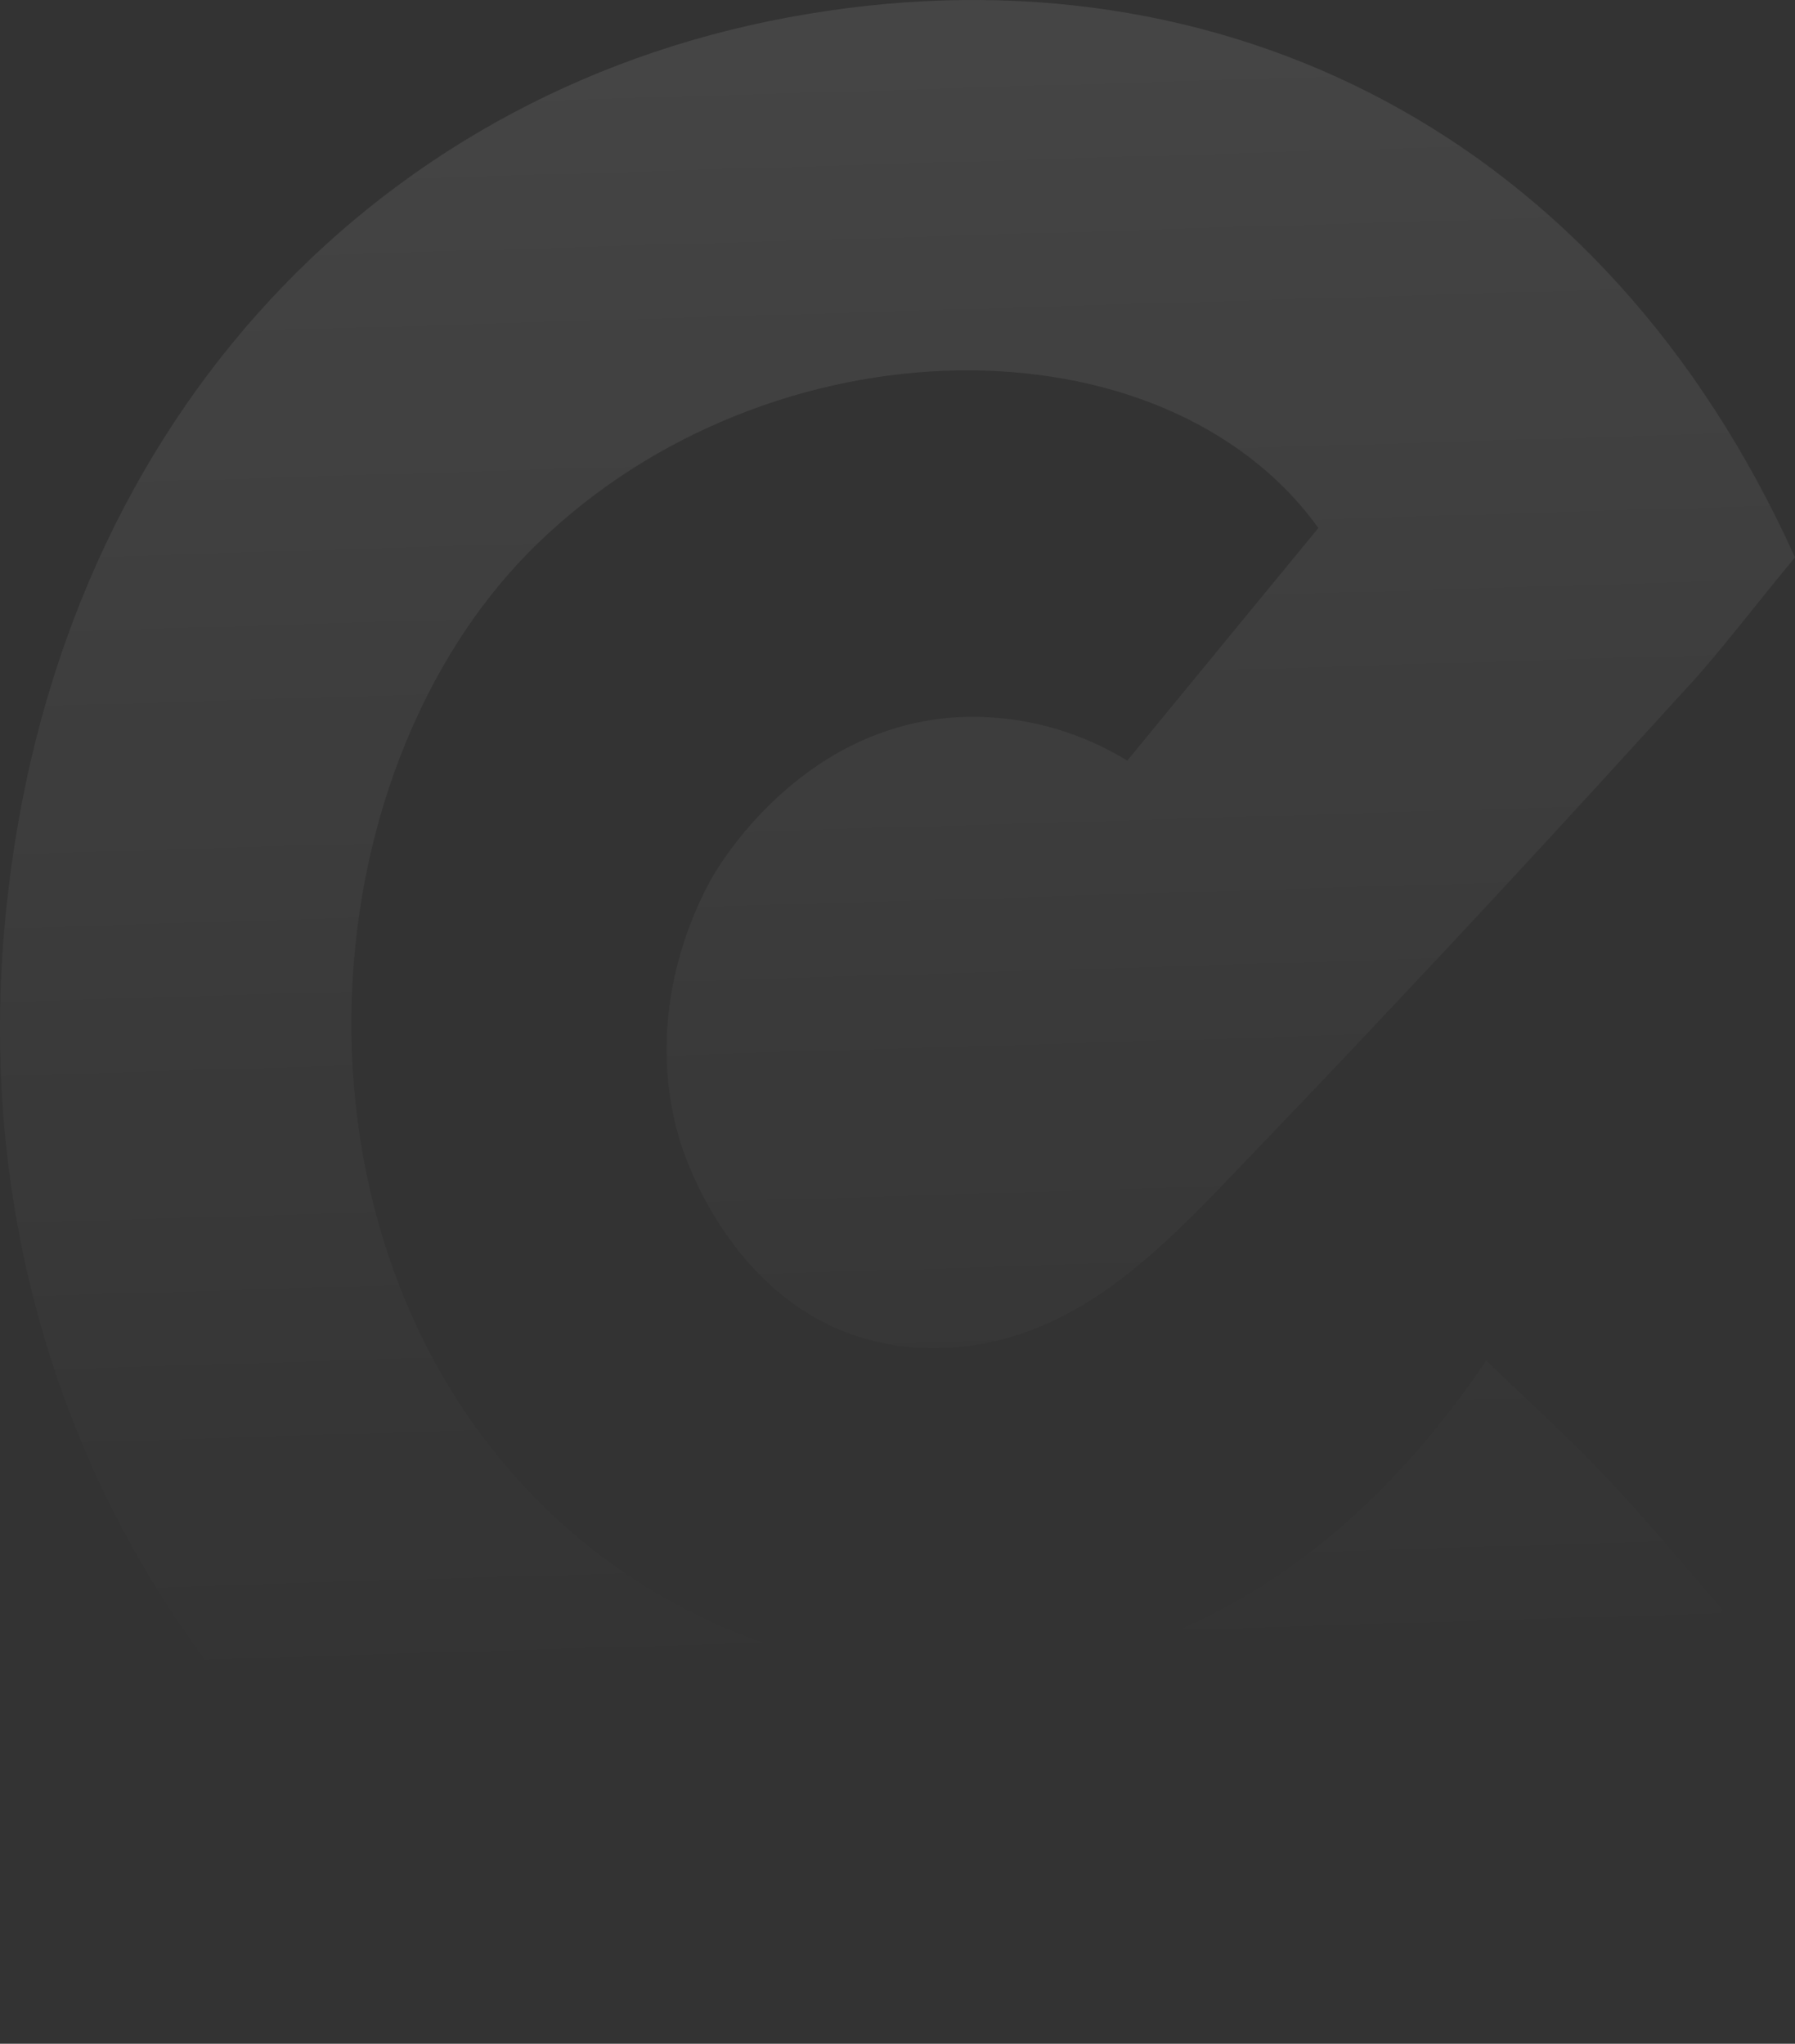 <svg width="375" height="427" viewBox="0 0 375 427" fill="none" xmlns="http://www.w3.org/2000/svg">
<rect x="0" y="0" width="375" height="427" fill="#333333" stroke="none"/>
<path opacity="0.1" d="M375 116.464C367.999 124.806 358.969 136.684 352.435 143.682C347.394 149.061 312.041 188.704 254.777 248.27C238.909 264.78 222.271 279.771 199.356 281.514C191.661 282.17 183.924 281.084 176.651 278.327C151.635 268.54 142.978 241.372 142.091 238.484C133.83 211.091 146.011 188.207 148.788 183.301C150.235 180.811 166.546 152.895 198.166 149.982C211.17 148.891 224.181 152.006 235.502 158.922C248.406 143.184 261.801 126.898 275.429 110.313C243.086 65.49 161.086 66.261 112.292 113.575C62.775 161.586 56.871 262.14 116.026 317.099C163.793 361.499 252.42 370.838 310.478 284.253C319.065 292.571 327.863 300.49 336.03 309.155C344.197 317.821 352.365 327.682 359.925 336.373C321.212 409.734 222.761 444.747 139.407 418.126C61.001 393.075 -12.271 303.876 1.73 186.065C13.397 86.681 80.159 17.429 168.973 2.886C255.244 -11.458 335.027 27.863 375 116.464Z" fill="url(#paint0_linear_63_183)"/>
<defs>
<linearGradient id="paint0_linear_63_183" x1="176" y1="-42.5" x2="188" y2="350" gradientUnits="userSpaceOnUse">
<stop stop-color="white"/>
<stop offset="1" stop-color="white" stop-opacity="0"/>
</linearGradient>
</defs>
</svg>
